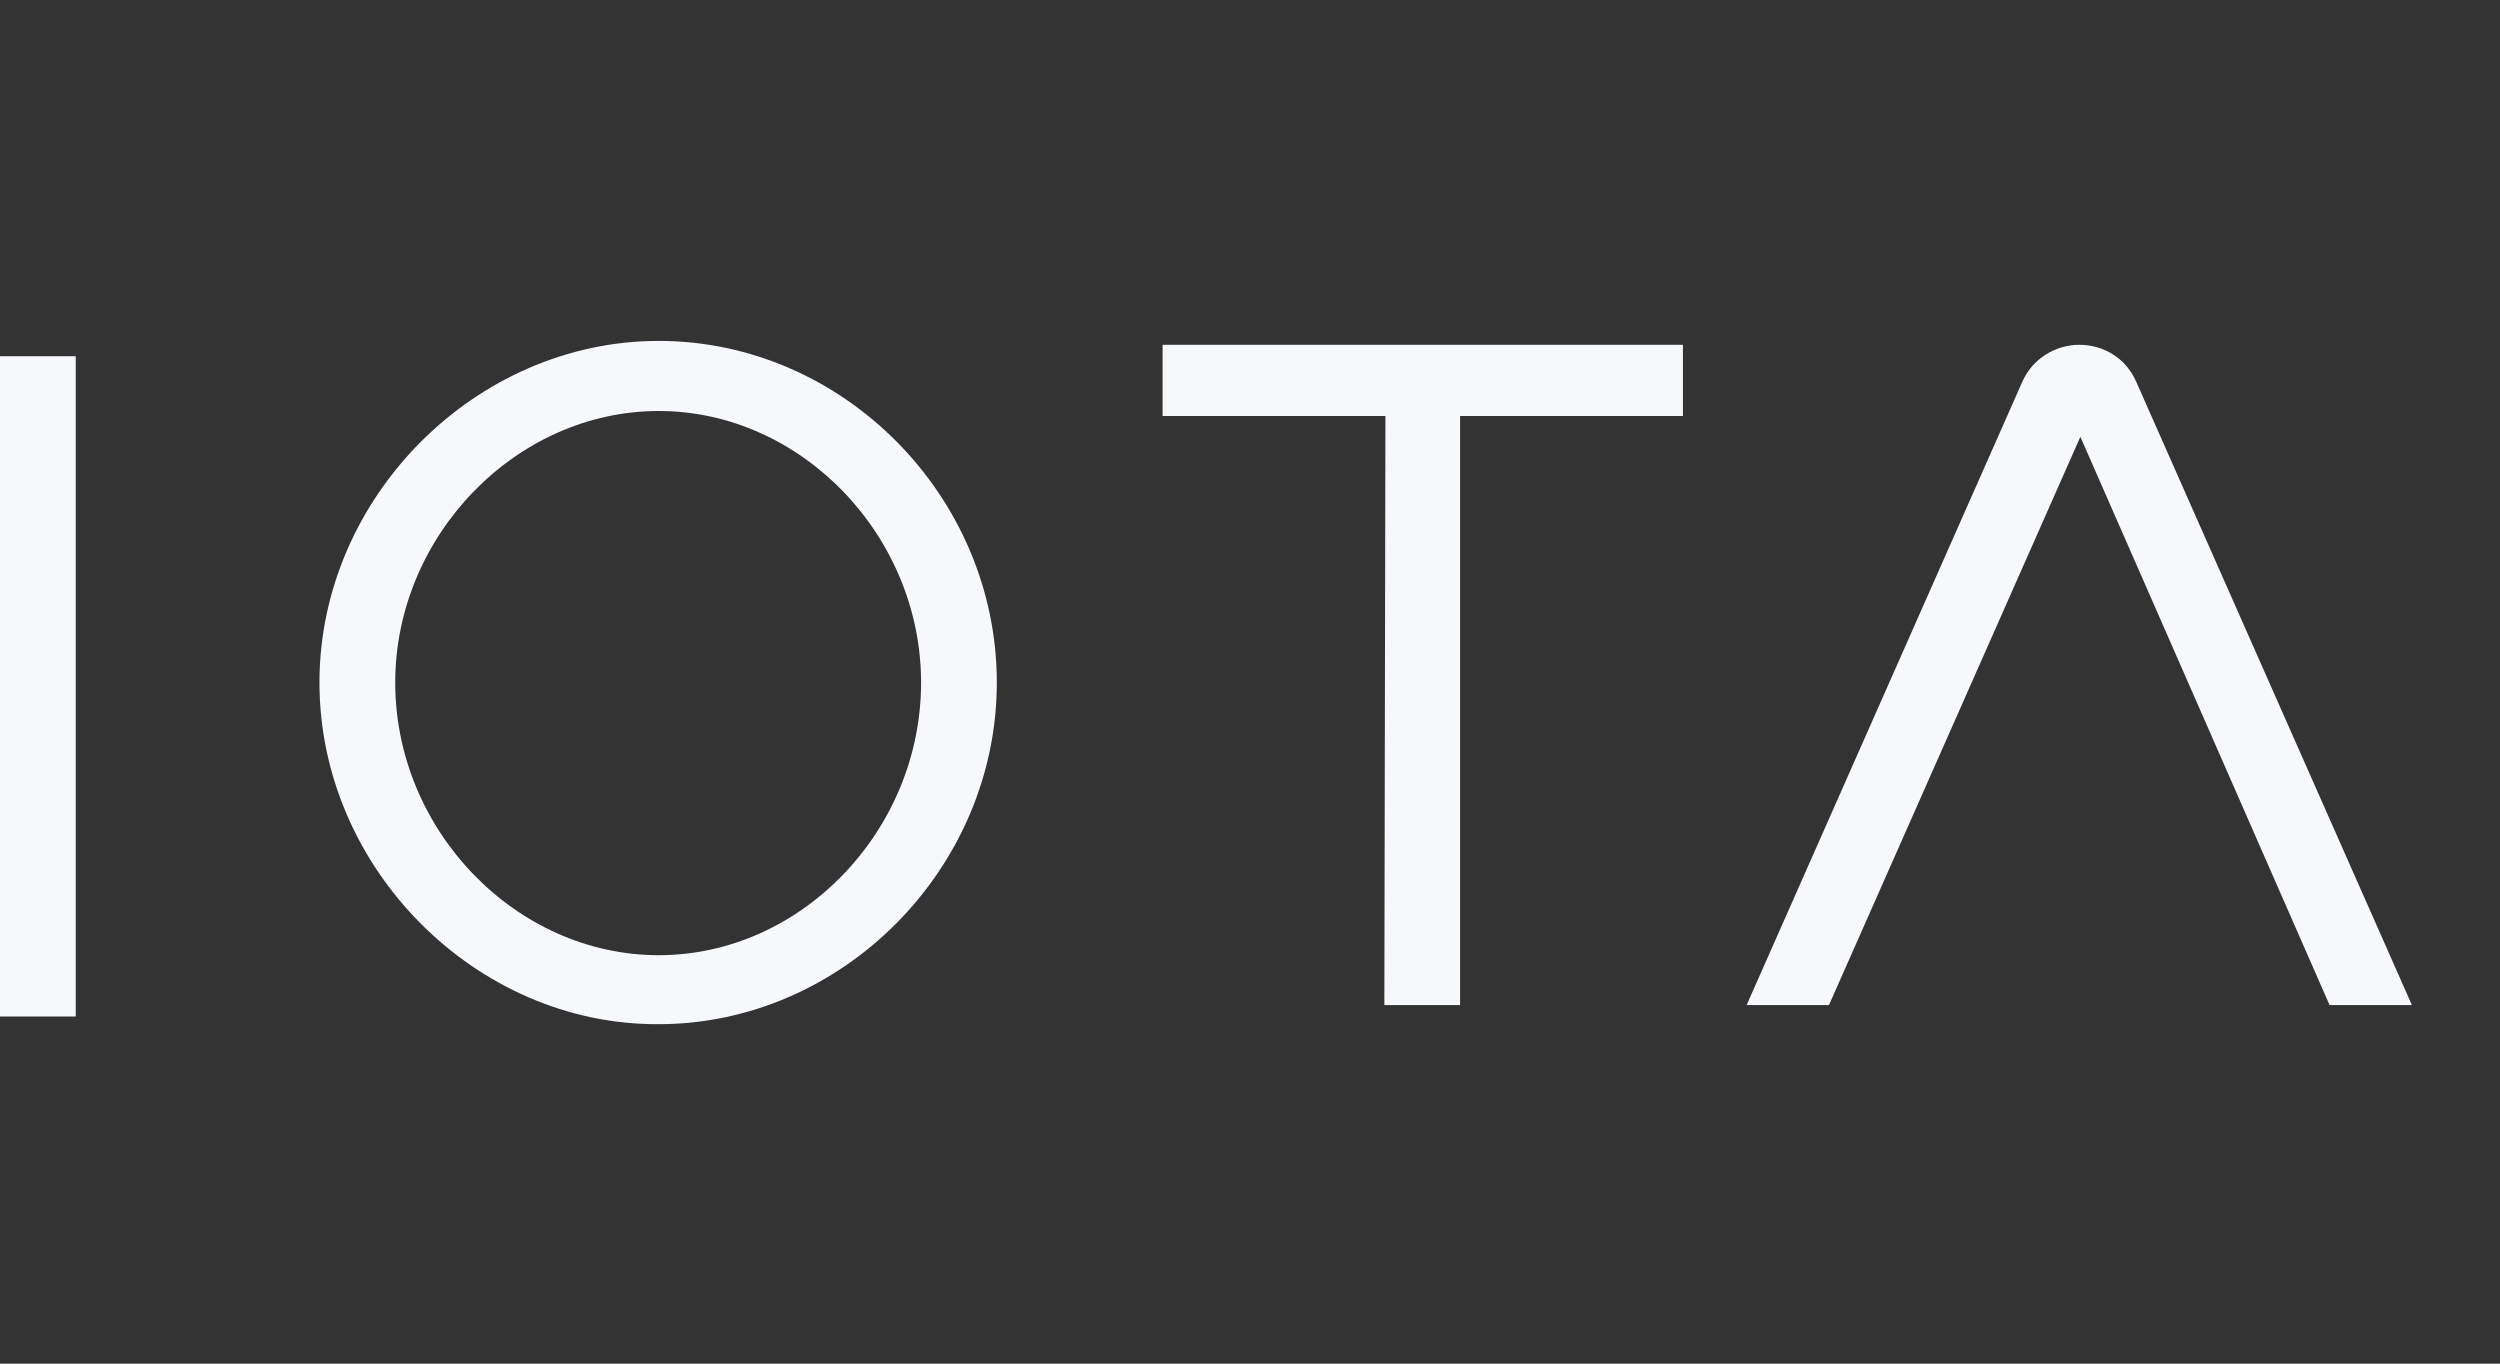 <svg width="88" height="48" viewBox="0 0 88 48" fill="none" xmlns="http://www.w3.org/2000/svg">
<rect x="0" y="0" width="88" height="48" fill="#333333" stroke="none"/>
<path d="M73.229 15.375L64.38 35.379H61.481L71.181 13.448C71.529 12.638 72.34 12.137 73.19 12.137C74.079 12.137 74.852 12.638 75.2 13.448L84.899 35.379H82.001L73.229 15.375Z" fill="#F6F8FC"/>
<path d="M48.767 14.643H40.923V12.137H59.24V14.643H51.395V35.379H48.729L48.767 14.643Z" fill="#F6F8FC"/>
<path d="M11.245 24.026C11.245 17.512 16.733 12 23.186 12C29.678 12 35.088 17.473 35.088 24.026C35.088 30.578 29.639 36.051 23.186 36.051C16.771 36.09 11.245 30.578 11.245 24.026ZM32.422 24.026C32.422 18.861 28.21 14.467 23.186 14.467C18.162 14.467 13.912 18.861 13.912 24.026C13.912 29.229 18.162 33.623 23.186 33.623C28.21 33.623 32.422 29.229 32.422 24.026Z" fill="#F6F8FC"/>
<path d="M0 12.539H2.666V35.781H0V12.539Z" fill="#F6F8FC"/>
</svg>
